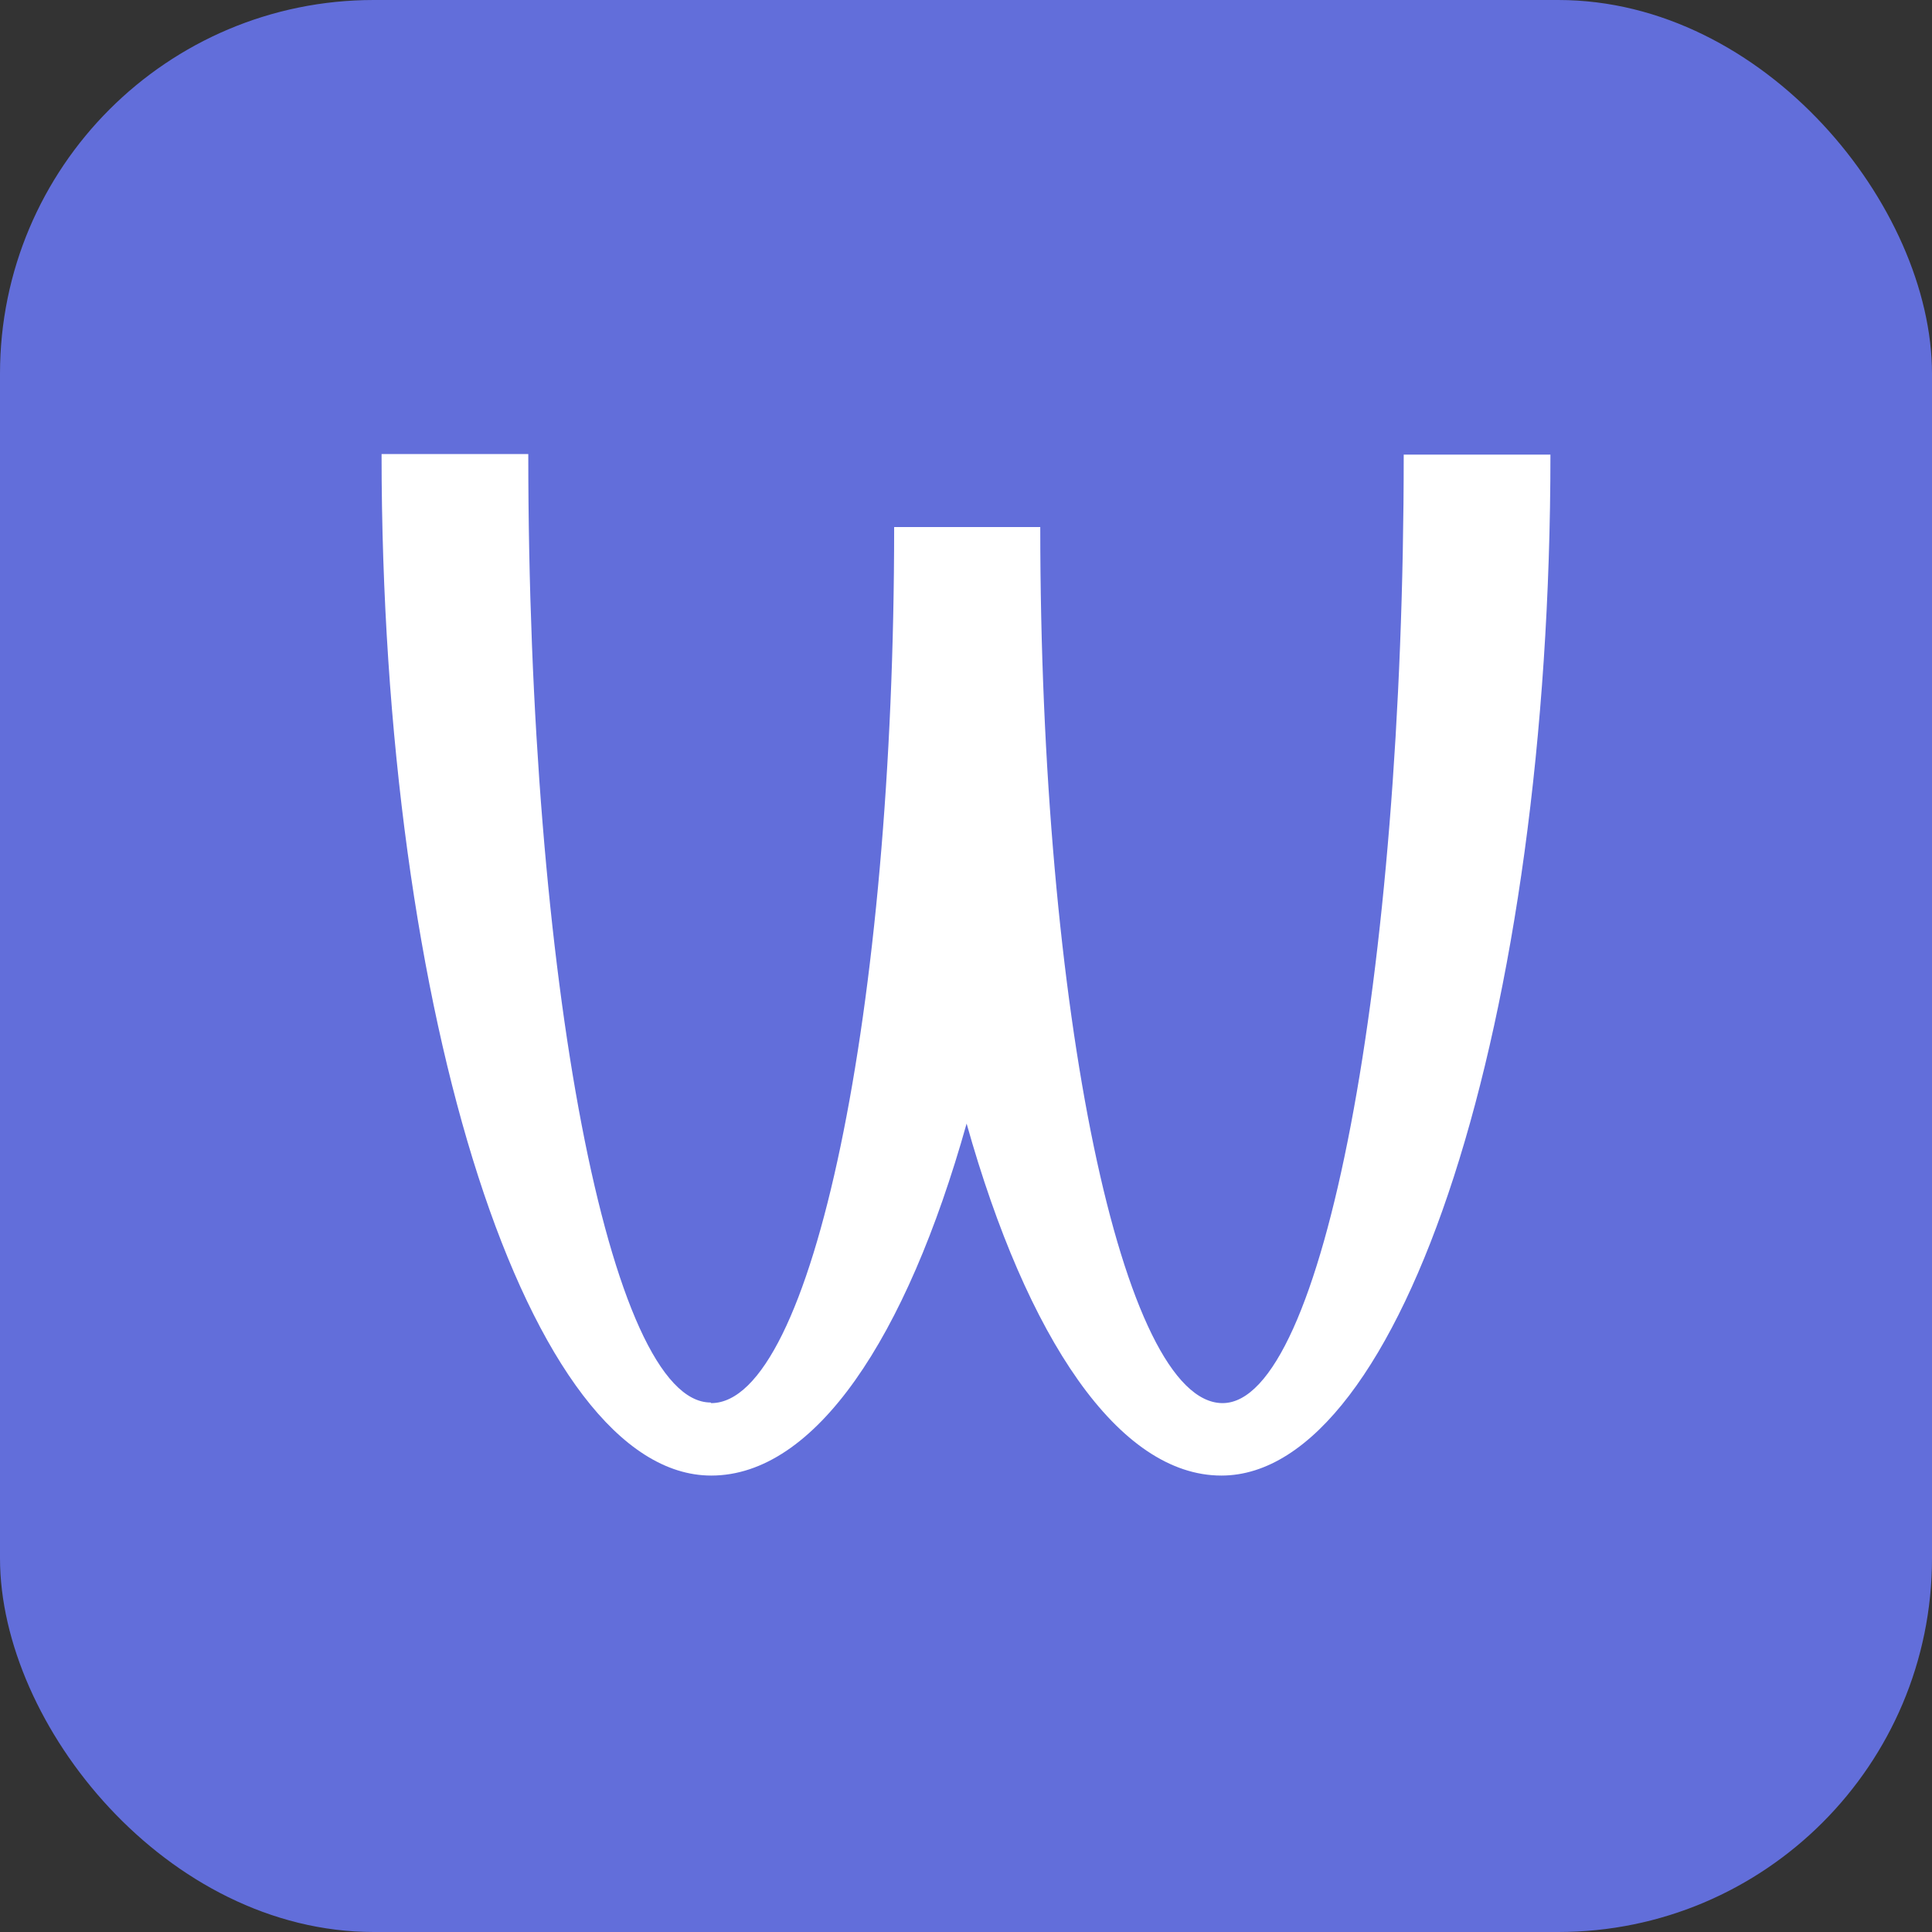 <?xml version="1.0" encoding="UTF-8"?> <svg xmlns="http://www.w3.org/2000/svg" id="Layer_1" data-name="Layer 1" viewBox="0 0 32 32"><rect x="0" y="0" width="32" height="32" fill="#333333" stroke="none"/> <defs> <style> .cls-1 { fill: #fff; } .cls-2 { fill: #626eda; } </style> </defs> <rect class="cls-2" width="32" height="32" rx="6.19" ry="6.19"></rect> <path class="cls-1" d="m11.77,23.23c-1.67,0-3.02-7.03-3.02-15.71h-2.43c0,9.35,2.45,16.92,5.46,16.92,1.72,0,3.23-2.27,4.23-5.83,1,3.56,2.52,5.83,4.22,5.83,3,0,5.45-7.56,5.45-16.91h-2.43c0,8.68-1.34,15.71-3,15.71s-3.02-6.49-3.02-14.51h-2.42c0,8.01-1.36,14.51-3.03,14.51"></path> </svg> 